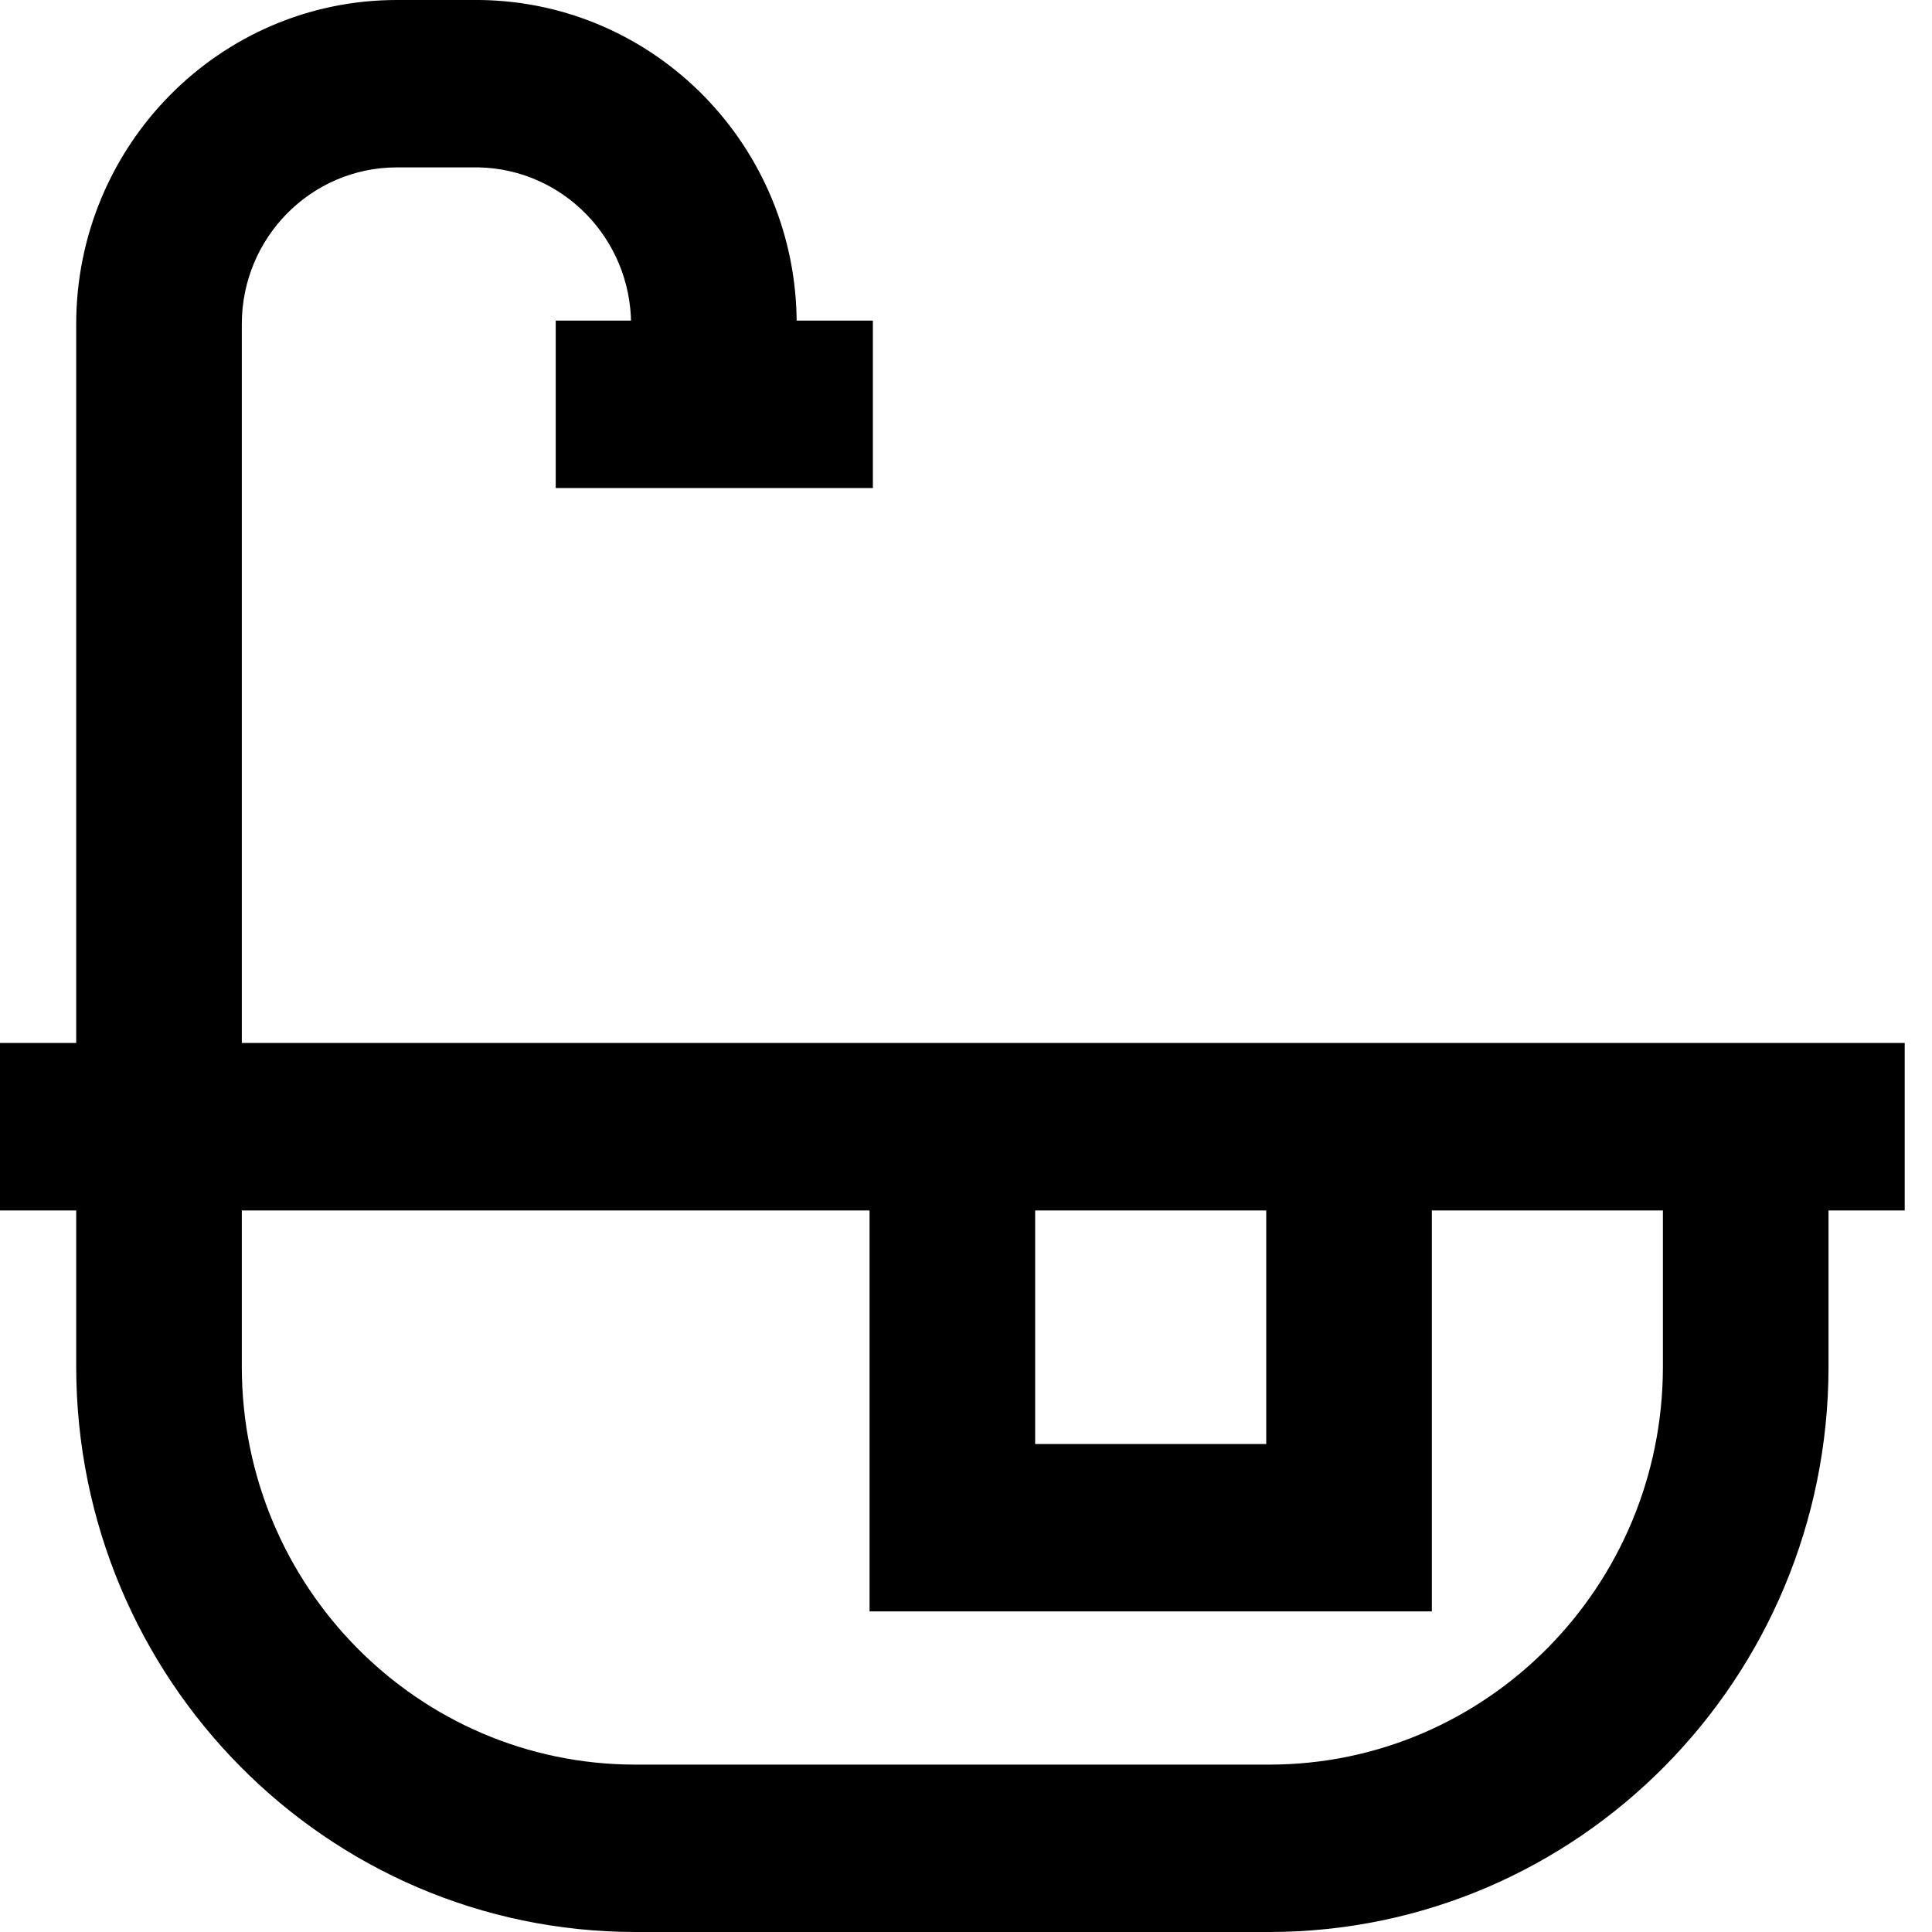 <?xml version="1.0" encoding="UTF-8"?> <svg xmlns="http://www.w3.org/2000/svg" width="25" height="25" viewBox="0 0 25 25" fill="none"> <path d="M0.986 13.496H23.661V17.689C23.657 21.724 20.421 24.995 16.428 25H8.219C4.226 24.995 0.991 21.724 0.986 17.689V17.689V13.496ZM21.518 15.663H3.129V17.689C3.132 20.529 5.409 22.831 8.219 22.834H16.428C19.238 22.831 21.515 20.529 21.518 17.689V17.689L21.518 15.663ZM11.252 13.496H18.528V20.851H11.252V13.496ZM16.385 15.663H13.395V18.685H16.385V15.663ZM24.647 15.663H0V13.496H24.647L24.647 15.663ZM3.129 14.796H0.986V4.192C0.988 1.878 2.844 0.002 5.133 0H6.215C8.483 0.031 10.309 1.896 10.309 4.192V5.275H8.166V4.192C8.161 3.087 7.286 2.191 6.198 2.166L6.196 2.166H5.133C4.027 2.168 3.13 3.074 3.129 4.192V4.192V14.796ZM11.295 6.315H7.191V4.149H11.295L11.295 6.315Z" fill="black"></path> </svg> 